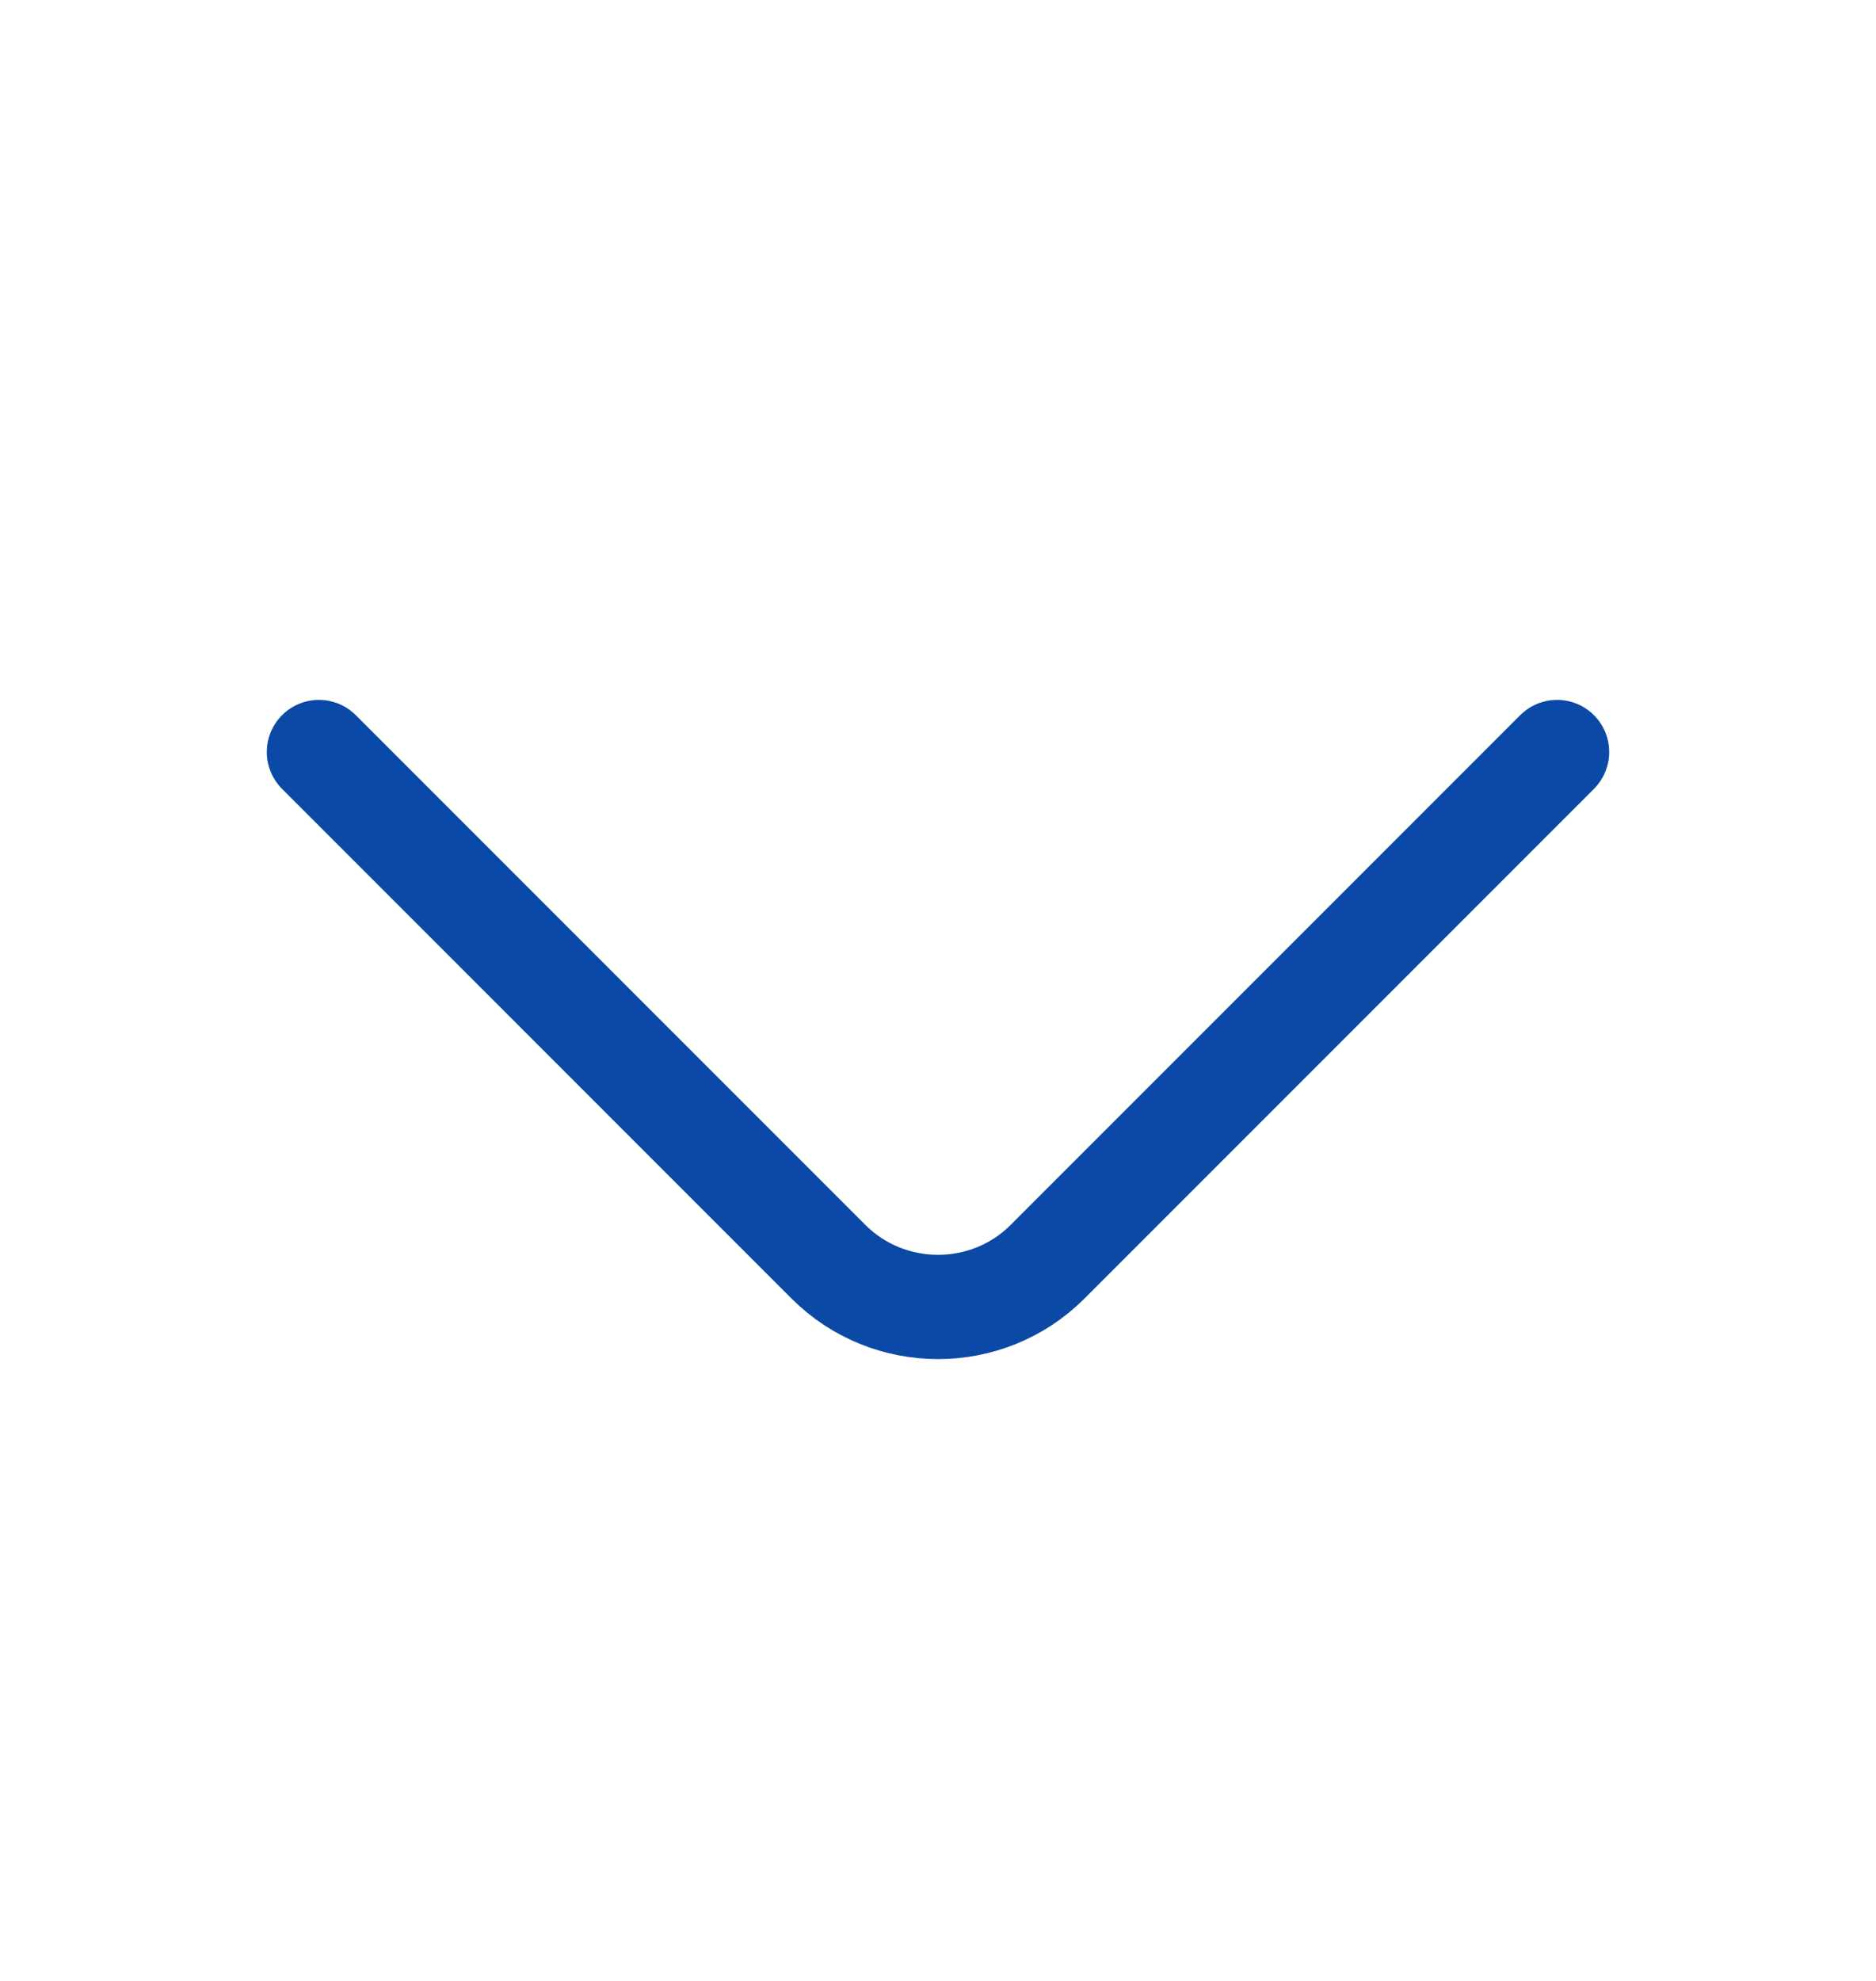 <svg width="18" height="19" viewBox="0 0 18 19" fill="none" xmlns="http://www.w3.org/2000/svg">
<path d="M14.94 7.213L10.05 12.103C9.473 12.68 8.528 12.68 7.95 12.103L3.06 7.213" stroke="#0A49A5" stroke-miterlimit="10" stroke-linecap="round" stroke-linejoin="round"/>
</svg>
